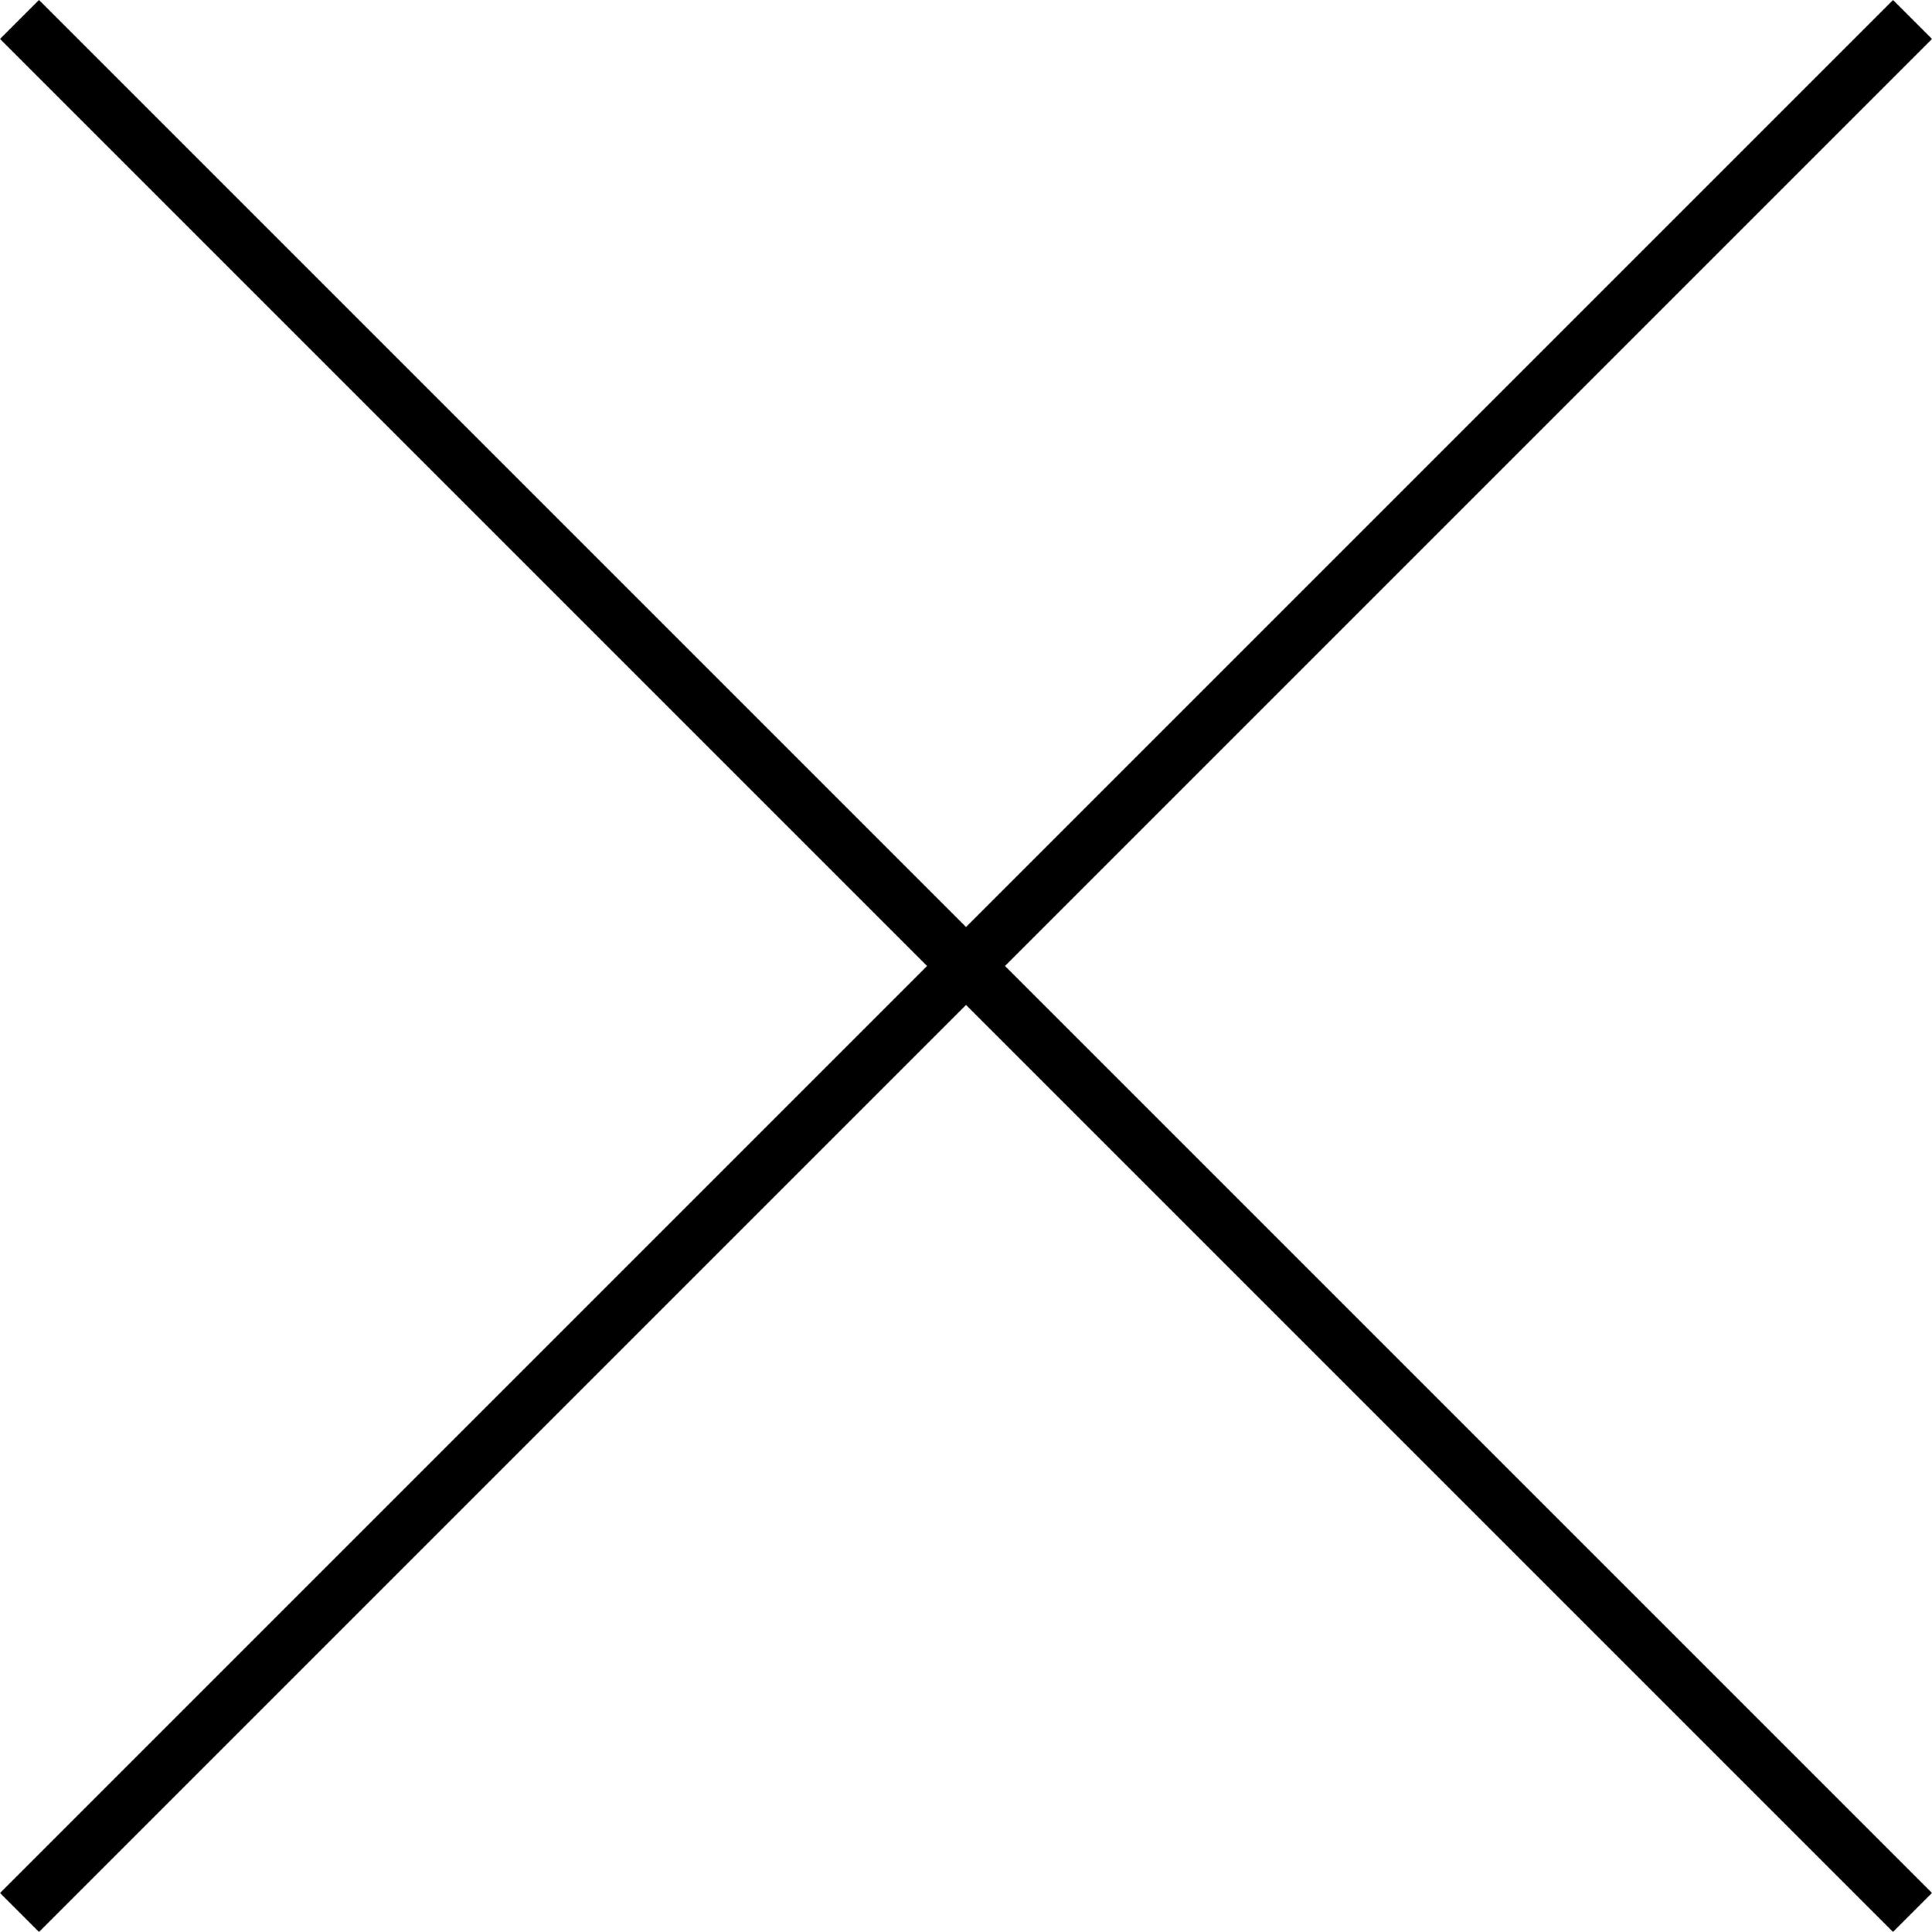 <svg xmlns="http://www.w3.org/2000/svg" width="35.054" height="35.054" viewBox="0 0 35.054 35.054"><g id="Group_246" data-name="Group 246" transform="translate(-531.692 -125.917)" fill="none" stroke="#000" stroke-width="1"><path id="Path_346" data-name="Path 346" d="M0 48.573V0" transform="rotate(-45 418.444 -579.101)"/><path id="Path_347" data-name="Path 347" d="M0 48.573V0" transform="rotate(-135 299.288 -29.882)"/></g></svg>